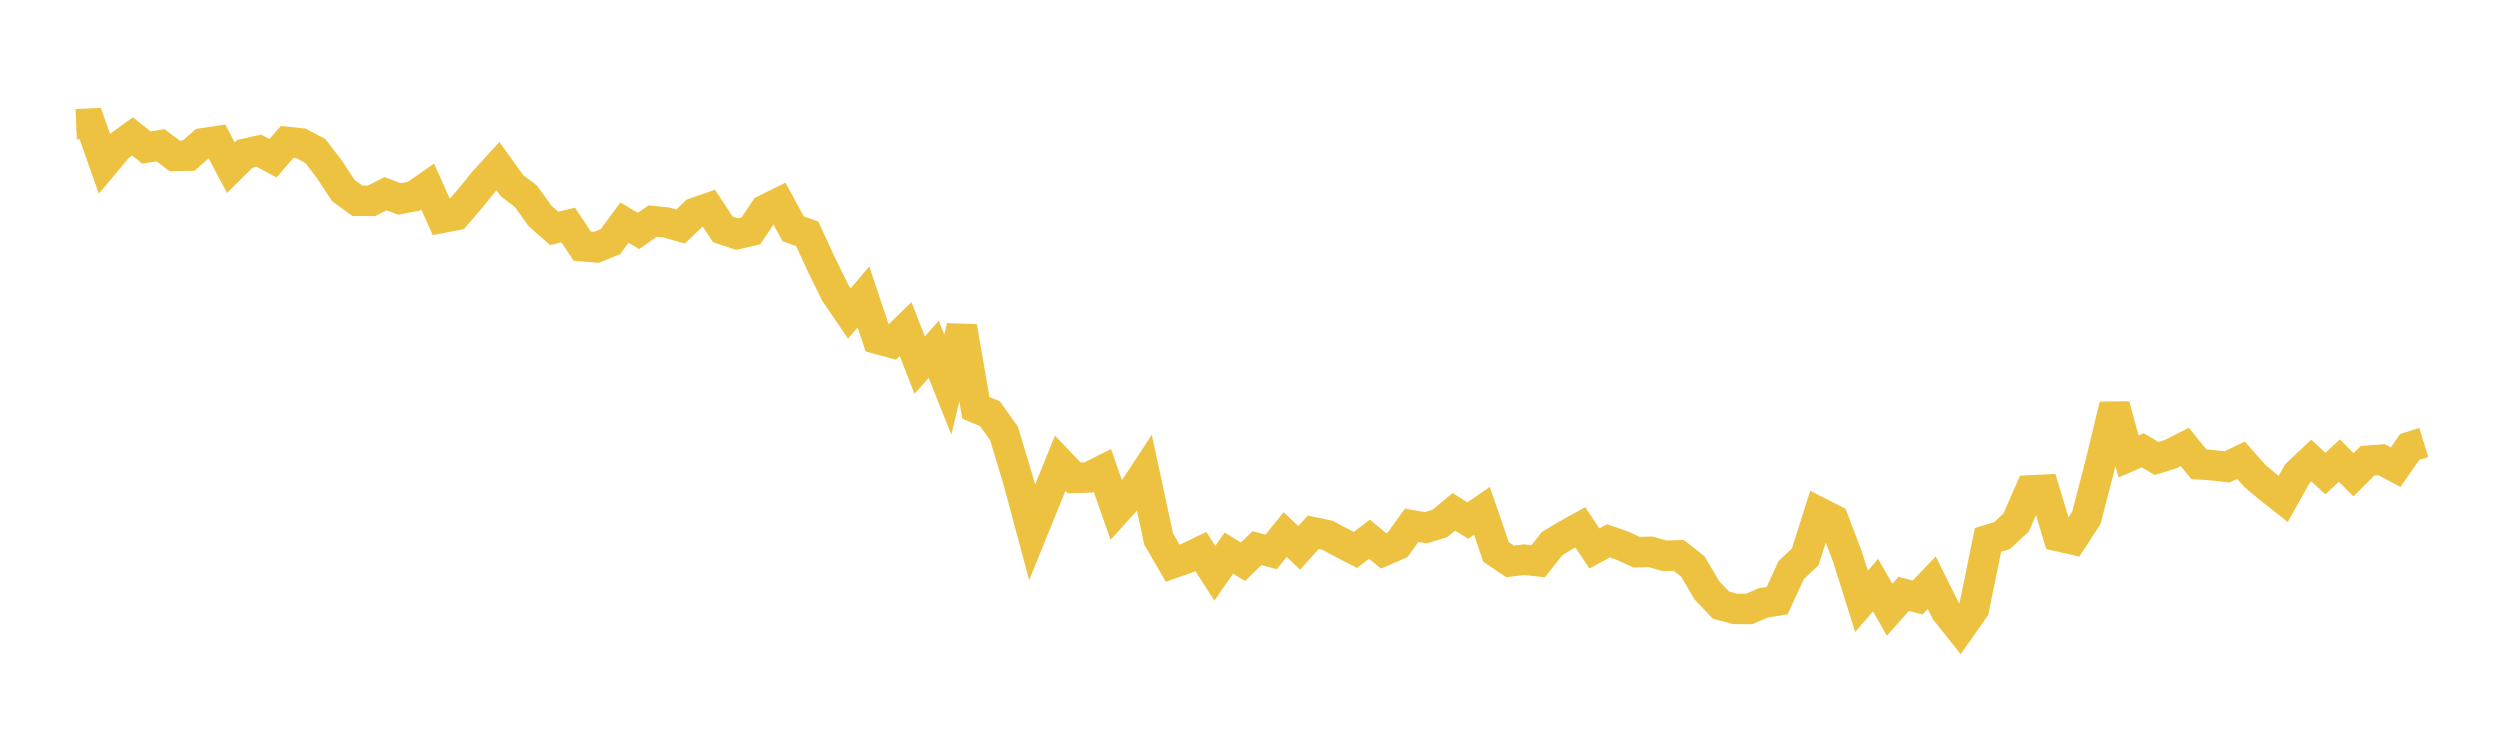 <svg width="164" height="48" xmlns="http://www.w3.org/2000/svg" xmlns:xlink="http://www.w3.org/1999/xlink"><path fill="none" stroke="rgb(237,194,64)" stroke-width="2" d="M5,8.149L5.922,8.108L6.844,10.719L7.766,9.619L8.689,8.949L9.611,9.679L10.533,9.527L11.455,10.227L12.377,10.209L13.299,9.402L14.222,9.262L15.144,11.004L16.066,10.091L16.988,9.885L17.91,10.381L18.832,9.312L19.754,9.411L20.677,9.898L21.599,11.092L22.521,12.499L23.443,13.173L24.365,13.177L25.287,12.709L26.21,13.051L27.132,12.878L28.054,12.238L28.976,14.294L29.898,14.115L30.82,13.043L31.743,11.91L32.665,10.897L33.587,12.182L34.509,12.885L35.431,14.171L36.353,14.982L37.275,14.758L38.198,16.15L39.12,16.225L40.042,15.851L40.964,14.601L41.886,15.149L42.808,14.506L43.731,14.599L44.653,14.86L45.575,13.969L46.497,13.647L47.419,15.049L48.341,15.356L49.263,15.145L50.186,13.761L51.108,13.306L52.03,15.01L52.952,15.337L53.874,17.337L54.796,19.208L55.719,20.567L56.641,19.476L57.563,22.232L58.485,22.481L59.407,21.586L60.329,23.951L61.251,22.915L62.174,25.23L63.096,21.431L64.018,26.759L64.94,27.139L65.862,28.432L66.784,31.486L67.707,34.924L68.629,32.654L69.551,30.386L70.473,31.353L71.395,31.32L72.317,30.859L73.24,33.494L74.162,32.475L75.084,31.067L76.006,35.361L76.928,36.946L77.85,36.622L78.772,36.178L79.695,37.605L80.617,36.279L81.539,36.853L82.461,35.956L83.383,36.206L84.305,35.068L85.228,35.941L86.15,34.916L87.072,35.109L87.994,35.601L88.916,36.079L89.838,35.368L90.76,36.139L91.683,35.738L92.605,34.458L93.527,34.62L94.449,34.341L95.371,33.575L96.293,34.151L97.216,33.512L98.138,36.205L99.06,36.828L99.982,36.716L100.904,36.815L101.826,35.652L102.749,35.099L103.671,34.591L104.593,35.981L105.515,35.479L106.437,35.798L107.359,36.223L108.281,36.2L109.204,36.463L110.126,36.433L111.048,37.156L111.97,38.725L112.892,39.694L113.814,39.942L114.737,39.95L115.659,39.553L116.581,39.399L117.503,37.394L118.425,36.526L119.347,33.621L120.269,34.09L121.192,36.512L122.114,39.45L123.036,38.385L123.958,39.999L124.88,38.961L125.802,39.193L126.725,38.223L127.647,40.084L128.569,41.245L129.491,39.933L130.413,35.42L131.335,35.132L132.257,34.281L133.18,32.172L134.102,32.126L135.024,35.172L135.946,35.383L136.868,33.964L137.79,30.398L138.713,26.581L139.635,29.943L140.557,29.539L141.479,30.076L142.401,29.786L143.323,29.319L144.246,30.459L145.168,30.52L146.09,30.628L147.012,30.196L147.934,31.237L148.856,32.006L149.778,32.733L150.701,31.079L151.623,30.21L152.545,31.067L153.467,30.213L154.389,31.148L155.311,30.226L156.234,30.155L157.156,30.645L158.078,29.316L159,29.031"></path></svg>